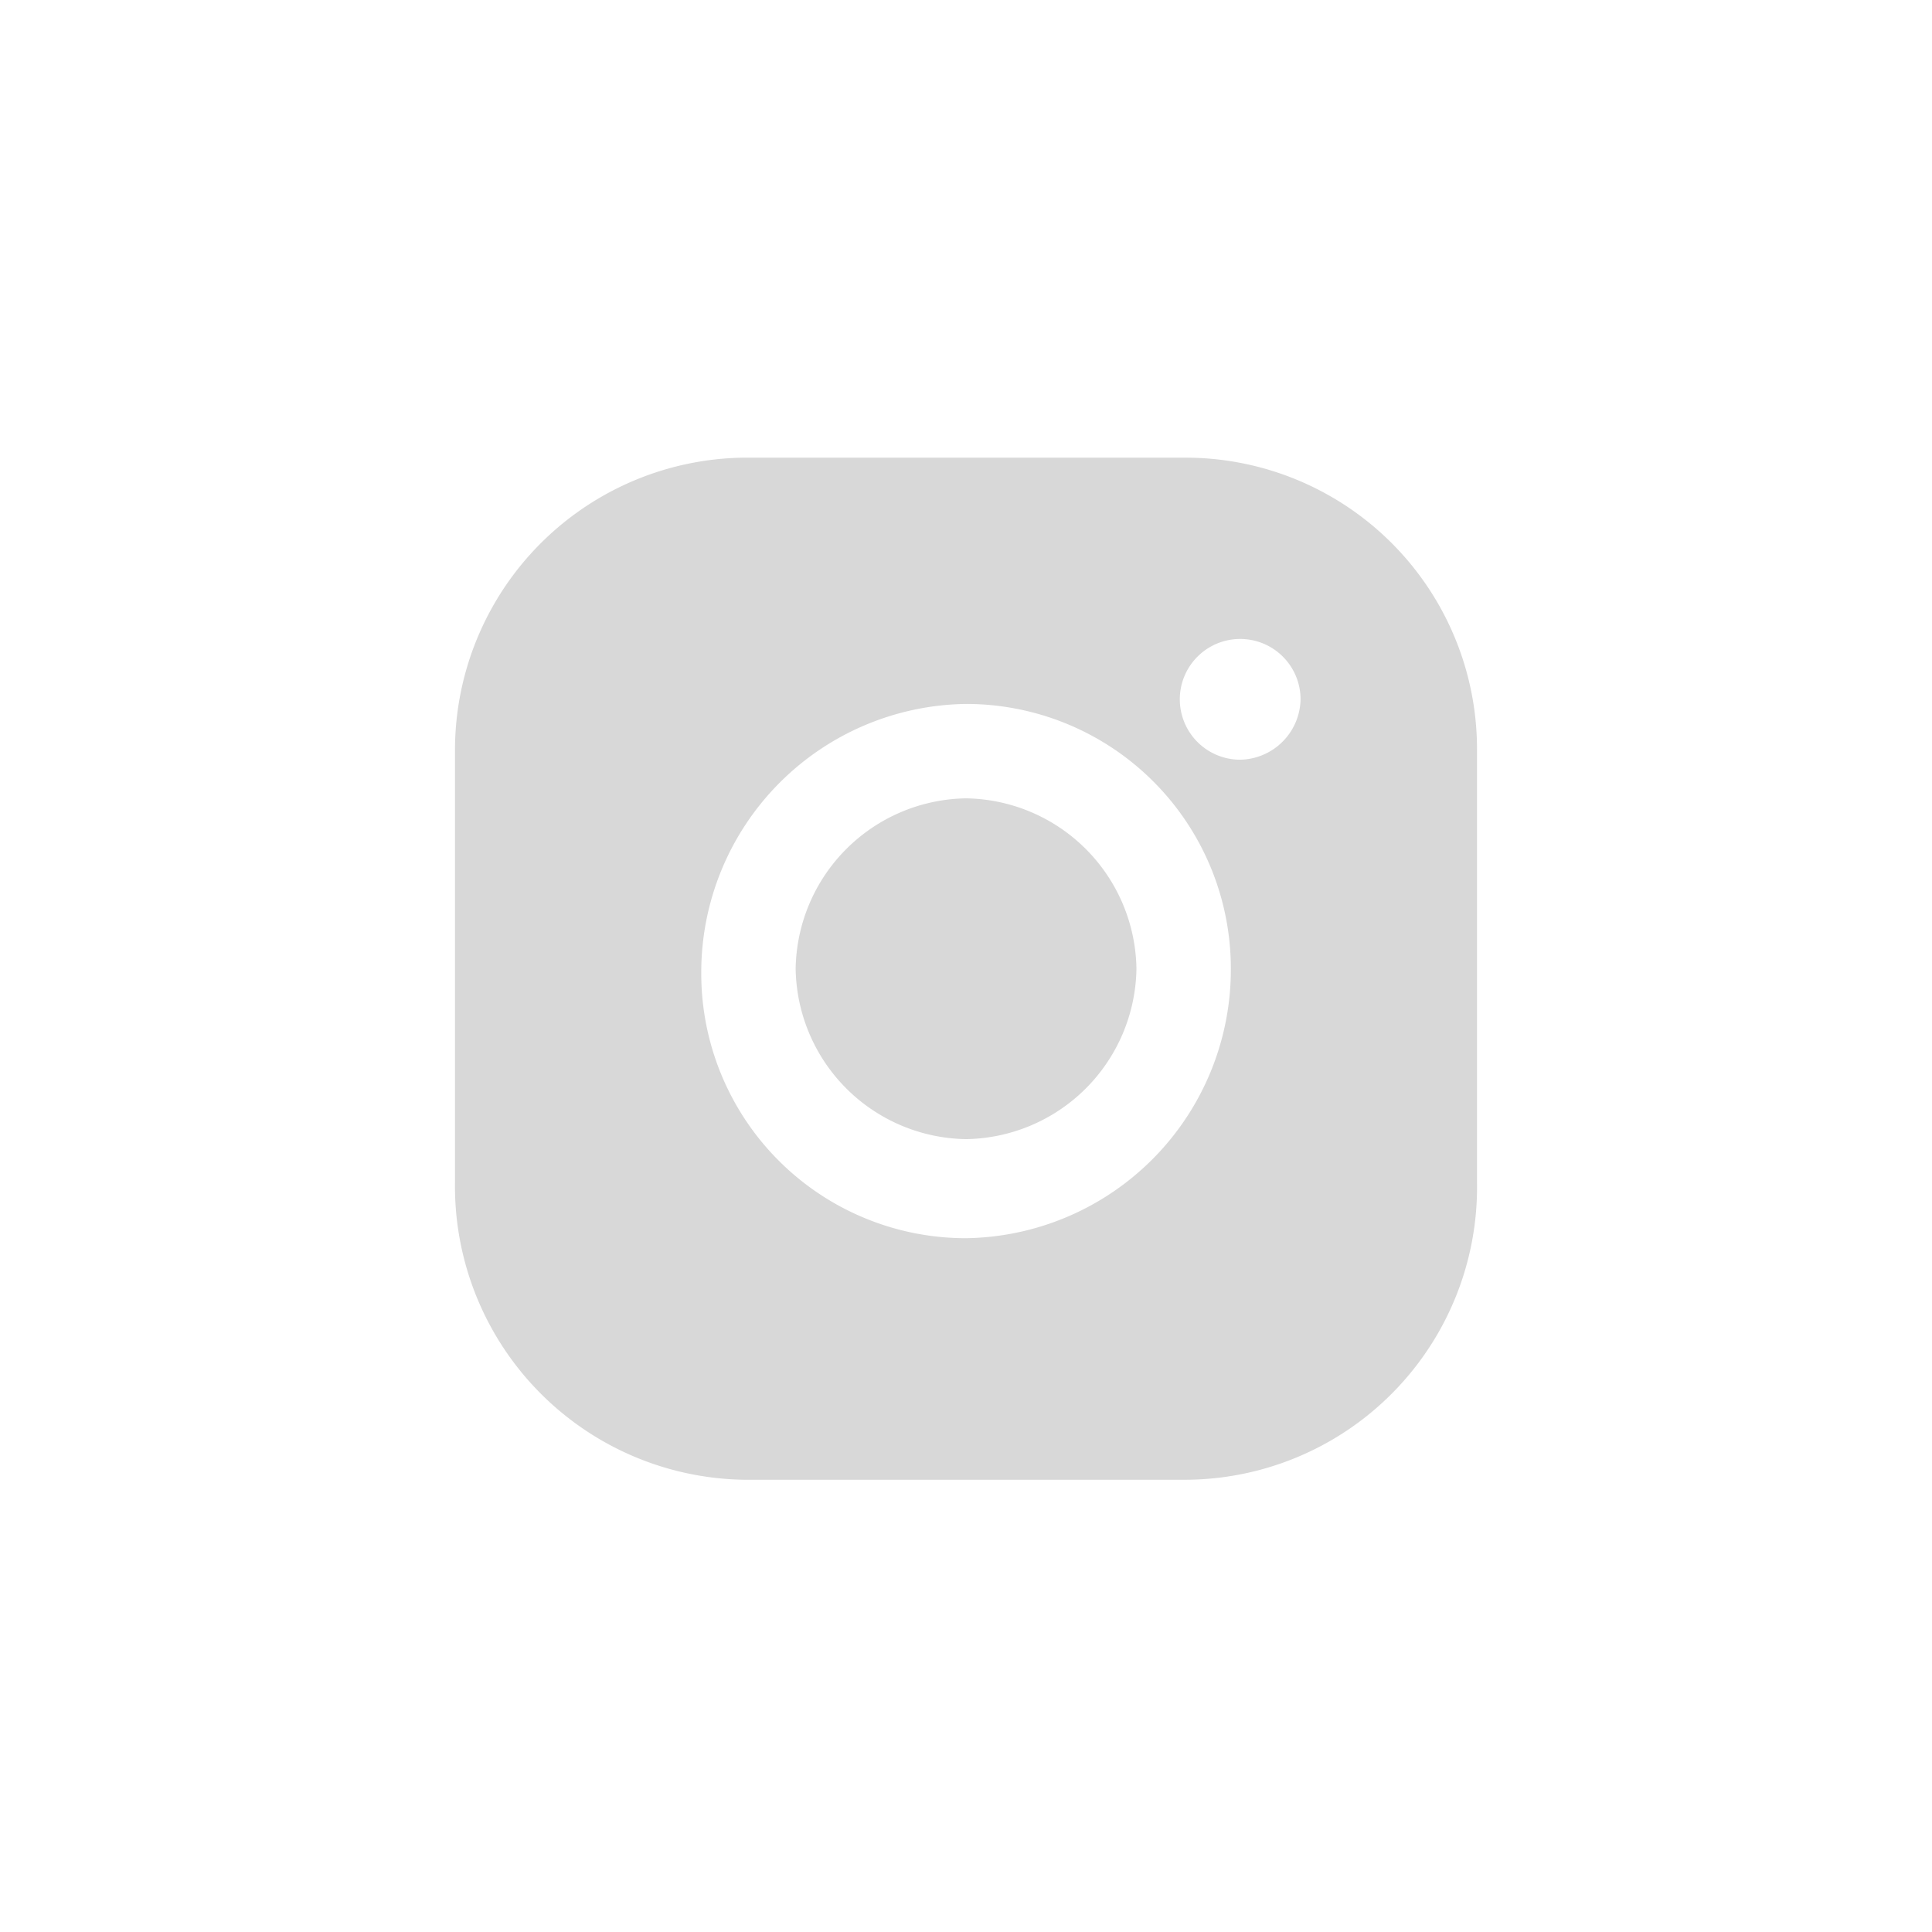 <svg xmlns="http://www.w3.org/2000/svg" width="36" height="36" viewBox="0 0 36 36">
    <g data-name="그룹 20091">
        <path data-name="패스 13313" d="M9.508 6.333a3.224 3.224 0 0 0-3.175 3.176 3.224 3.224 0 0 0 3.175 3.174 3.224 3.224 0 0 0 3.175-3.174 3.224 3.224 0 0 0-3.175-3.176" transform="translate(8.493 8.543)" style="fill:#d8d8d8"/>
        <path data-name="패스 13314" d="M13.592 0H5.541A5.452 5.452 0 0 0 0 5.454v8.051a5.47 5.47 0 0 0 5.541 5.54h8.05a5.451 5.451 0 0 0 5.453-5.54V5.454A5.432 5.432 0 0 0 13.592 0m-4.07 14.544A4.931 4.931 0 0 1 4.589 9.61a5 5 0 0 1 4.933-5.021 4.932 4.932 0 0 1 4.935 4.934 5.006 5.006 0 0 1-4.935 5.021m5.108-8.916A1.125 1.125 0 1 1 15.756 4.5a1.146 1.146 0 0 1-1.126 1.128" transform="translate(8.478 8.528)" style="fill:#d8d8d8"/>
    </g>
</svg>
